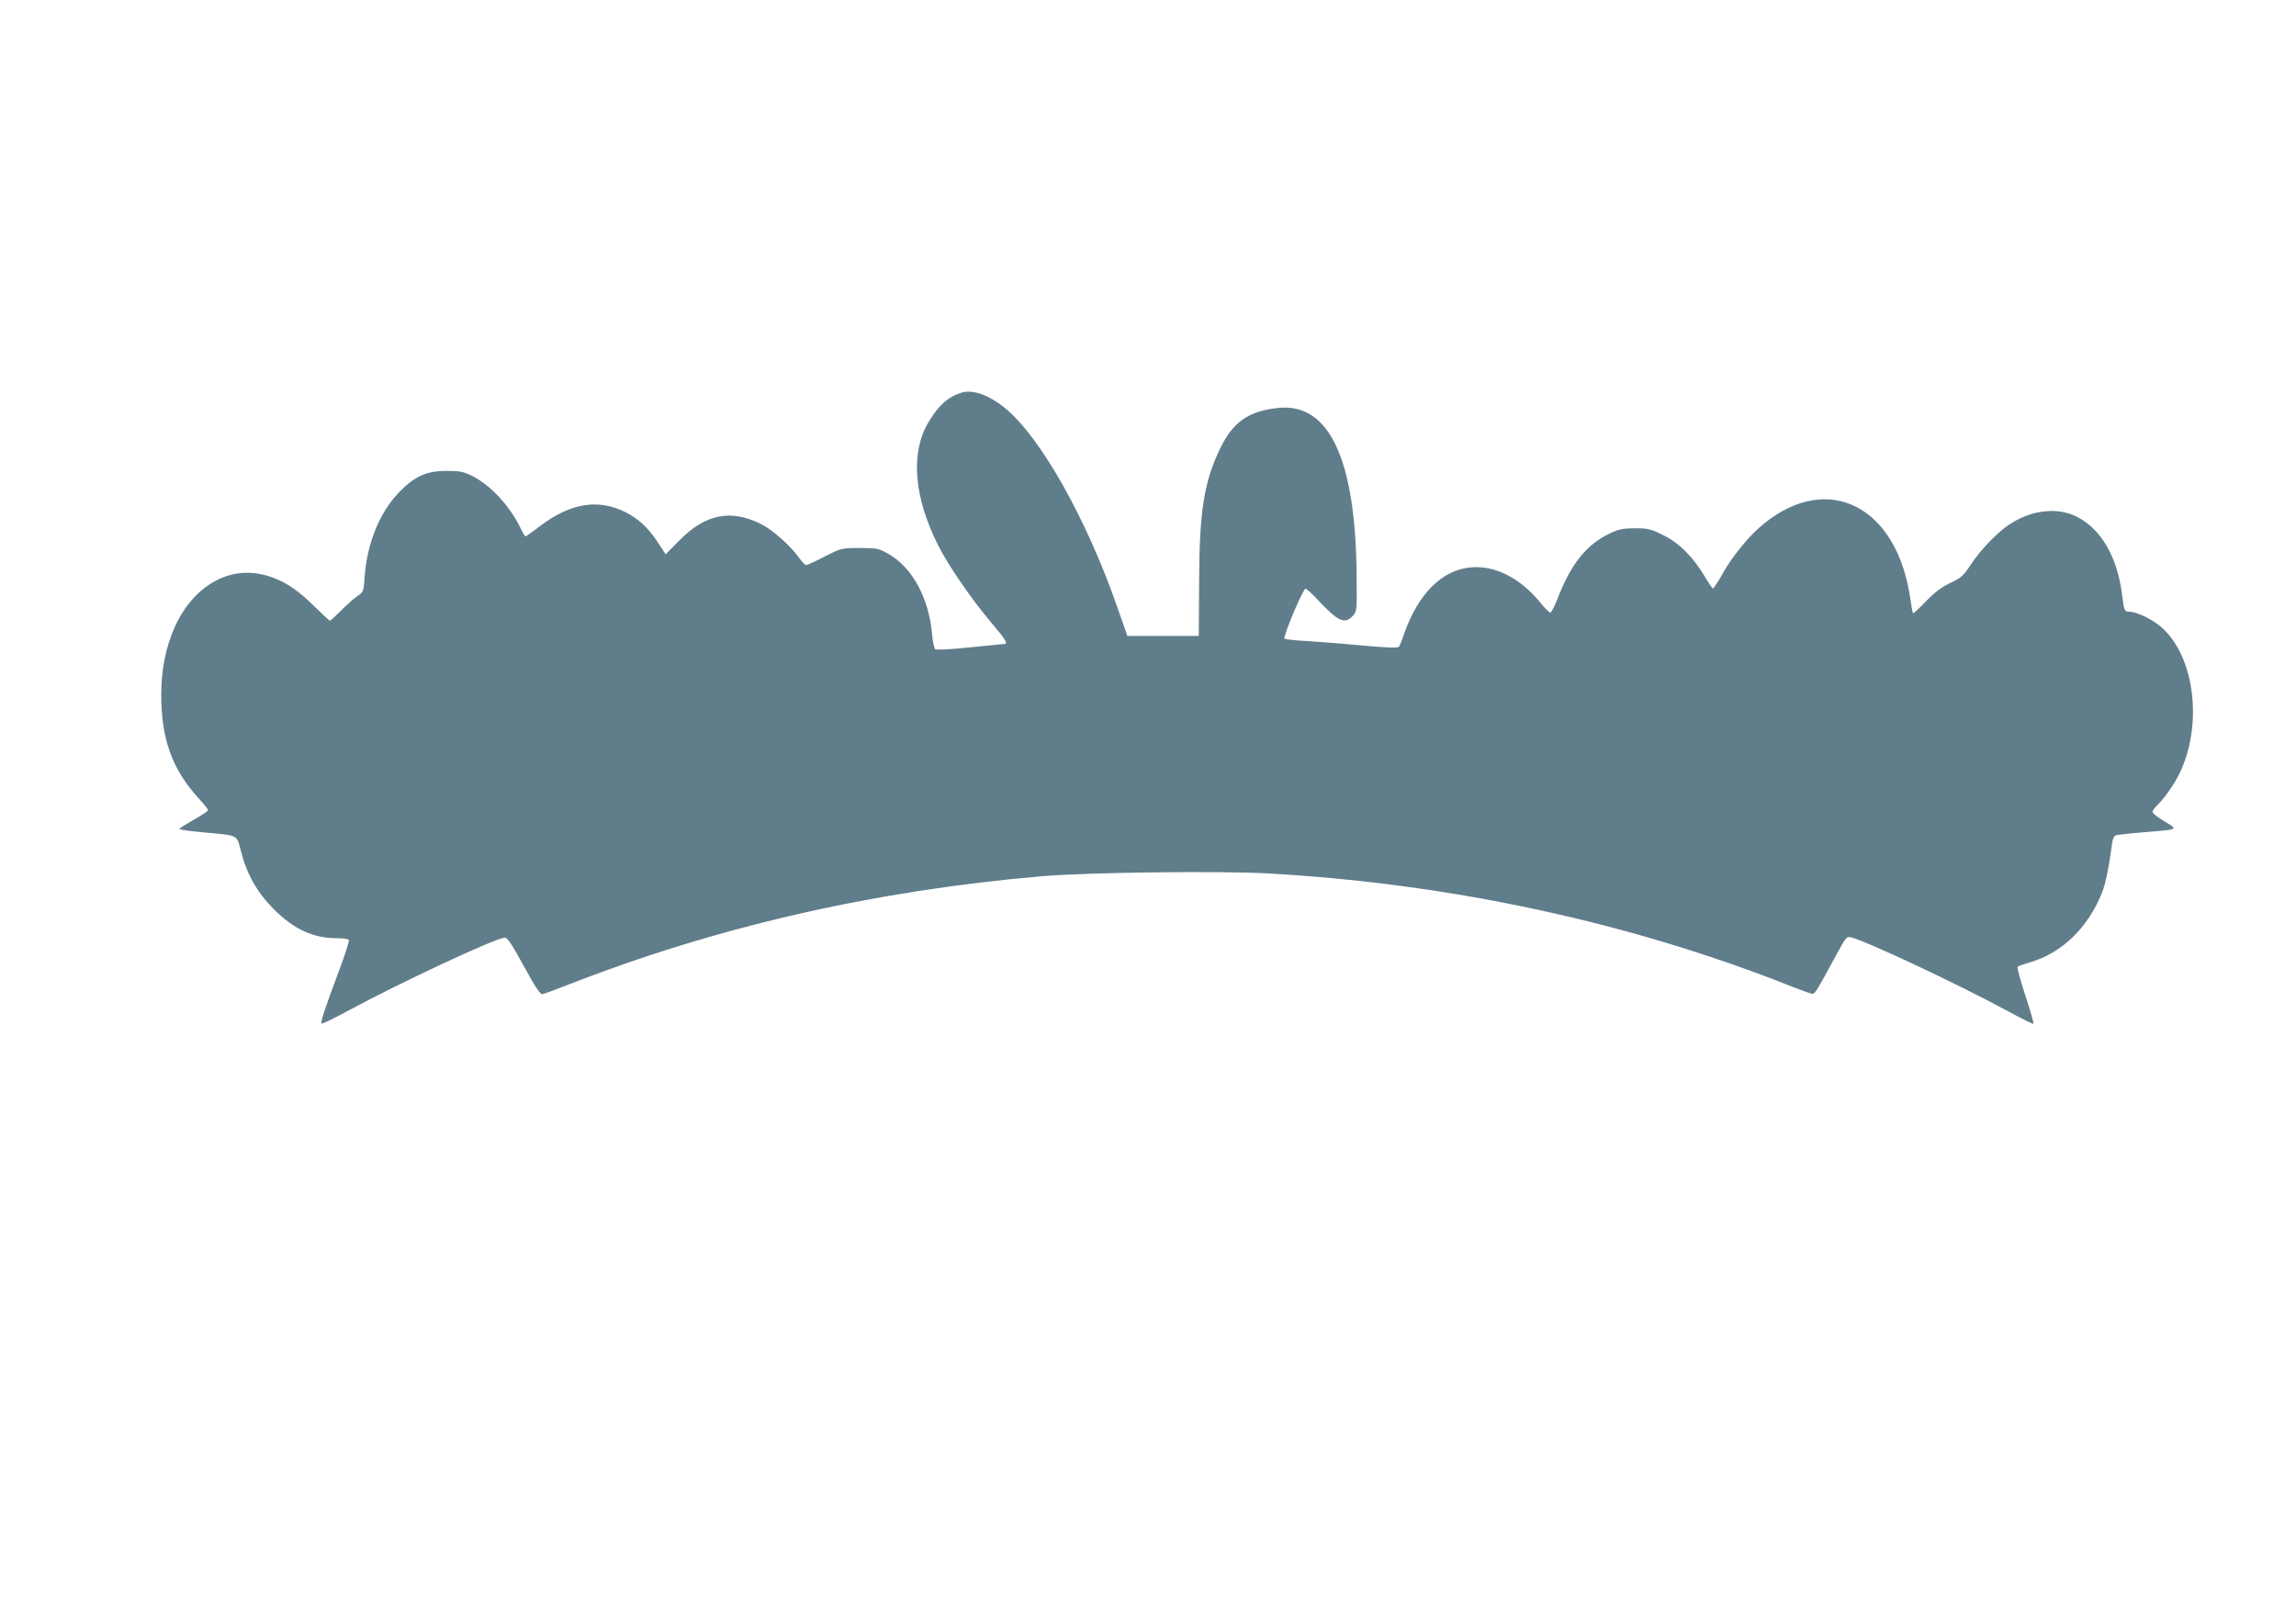 <?xml version="1.0" standalone="no"?>
<!DOCTYPE svg PUBLIC "-//W3C//DTD SVG 20010904//EN"
 "http://www.w3.org/TR/2001/REC-SVG-20010904/DTD/svg10.dtd">
<svg version="1.0" xmlns="http://www.w3.org/2000/svg"
 width="1280pt" height="904pt" viewBox="0 0 1280 904"
 preserveAspectRatio="xMidYMid meet">
<g transform="translate(0,904) scale(0.1,-0.1)"
fill="#607d8b" stroke="none">
<path d="M5360 6851 c-76 -24 -128 -71 -184 -165 -101 -169 -82 -415 53 -684
56 -112 184 -298 290 -424 90 -106 103 -128 79 -128 -7 -1 -94 -9 -193 -19
-104 -11 -185 -15 -191 -10 -6 5 -14 40 -17 77 -17 208 -112 382 -249 457 -49
28 -61 30 -154 30 -102 0 -102 0 -196 -47 -51 -27 -98 -48 -104 -48 -6 0 -23
18 -38 39 -45 65 -148 157 -212 189 -169 85 -311 57 -456 -90 l-77 -78 -46 70
c-52 79 -107 129 -178 165 -153 76 -306 51 -477 -78 -41 -32 -77 -57 -80 -57
-4 0 -16 21 -29 48 -60 123 -168 239 -269 289 -49 24 -69 28 -142 28 -112 0
-177 -29 -264 -118 -108 -110 -180 -285 -193 -472 -6 -83 -6 -85 -42 -109 -20
-14 -61 -50 -91 -81 -30 -30 -57 -55 -61 -55 -3 0 -46 40 -95 88 -104 103
-197 156 -306 174 -189 31 -370 -86 -465 -300 -49 -112 -74 -235 -74 -372 -1
-248 61 -420 209 -581 29 -31 52 -61 52 -65 0 -5 -36 -29 -80 -54 -44 -25 -80
-48 -80 -51 0 -4 60 -12 133 -19 198 -18 186 -12 209 -100 32 -130 90 -233
182 -326 112 -113 221 -164 352 -164 35 0 66 -4 69 -10 3 -5 -23 -88 -59 -182
-78 -209 -100 -277 -93 -284 3 -3 73 31 156 76 283 153 804 396 863 403 16 2
36 -27 108 -158 65 -120 92 -159 104 -157 10 2 70 24 134 49 835 327 1713 528
2657 609 254 21 983 30 1255 15 1021 -57 2023 -274 2923 -632 53 -21 104 -39
111 -39 15 0 27 21 131 213 55 102 60 108 84 102 88 -22 588 -257 862 -405 83
-45 153 -80 155 -77 3 3 -17 74 -45 158 -28 85 -47 157 -43 160 4 4 34 14 67
24 177 50 323 190 403 387 21 54 38 137 58 285 3 17 11 33 18 36 7 3 76 11
152 17 205 17 199 14 121 61 -37 22 -67 46 -67 53 0 7 14 25 31 42 18 16 54
62 80 103 174 263 146 695 -57 881 -52 46 -140 90 -184 90 -26 0 -29 7 -40 98
-27 209 -117 364 -253 432 -111 55 -256 37 -380 -47 -64 -43 -157 -140 -209
-219 -42 -64 -54 -75 -114 -103 -49 -23 -86 -51 -136 -102 -38 -40 -71 -70
-73 -67 -3 2 -9 38 -15 79 -73 515 -455 712 -816 420 -79 -63 -174 -178 -230
-278 -26 -46 -50 -83 -54 -83 -4 0 -25 30 -46 66 -63 107 -143 188 -232 231
-69 34 -84 38 -156 38 -67 0 -91 -5 -138 -27 -134 -63 -220 -170 -298 -373
-15 -38 -32 -70 -37 -70 -6 0 -31 25 -55 55 -113 138 -254 210 -389 197 -159
-14 -292 -146 -370 -367 -12 -36 -26 -70 -30 -75 -6 -8 -66 -6 -196 6 -103 10
-243 21 -310 25 -66 3 -126 10 -132 13 -11 7 100 273 117 279 5 1 35 -26 67
-60 113 -122 151 -140 196 -92 24 26 24 27 22 225 -5 650 -153 965 -437 935
-165 -17 -253 -78 -324 -227 -90 -185 -116 -353 -117 -744 l-2 -300 -199 0
-199 0 -56 160 c-172 494 -429 950 -626 1110 -89 73 -182 106 -243 86z"/>
</g>
</svg>
